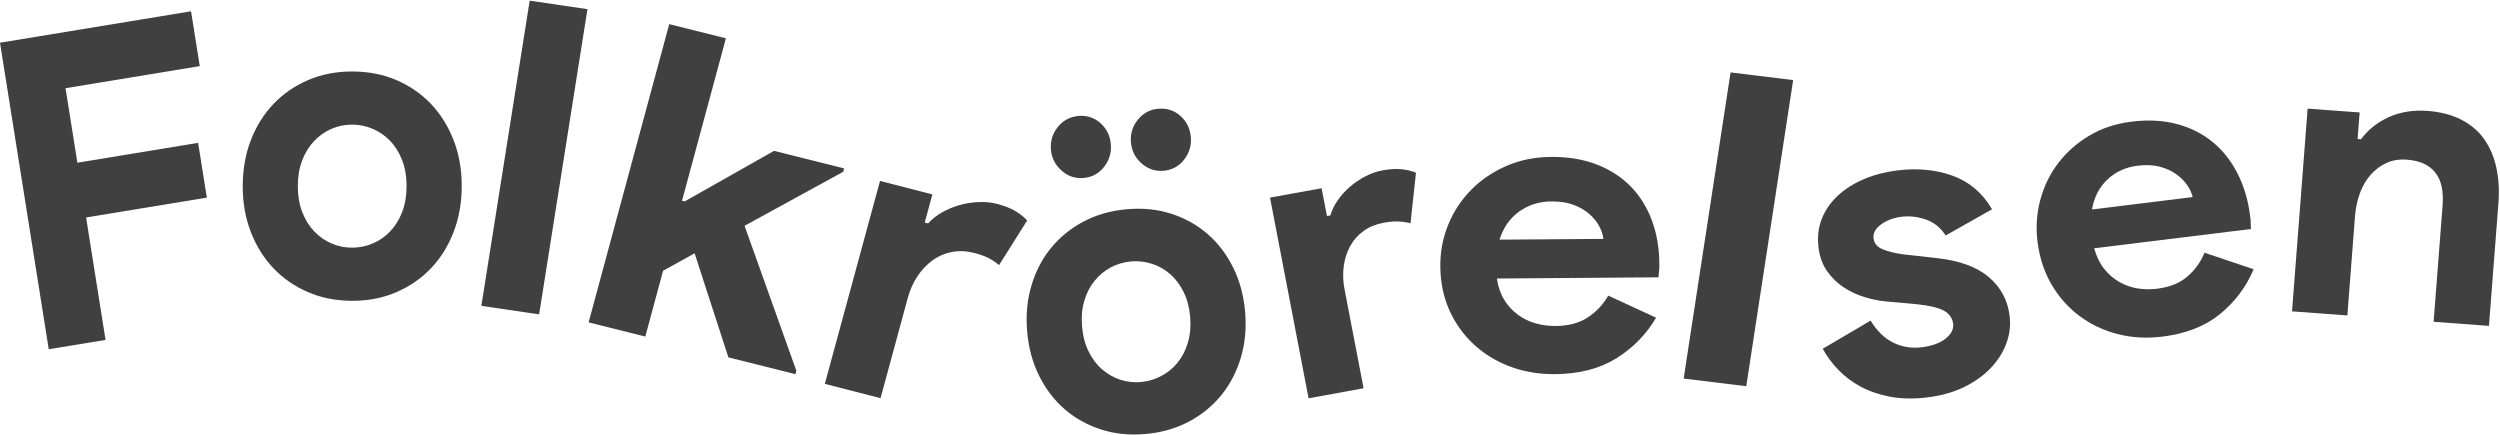 <svg width="1674" height="291" viewBox="0 0 1674 291" fill="none" xmlns="http://www.w3.org/2000/svg">
<path d="M0 28.602L127.919 7.558L133.766 44.263L43.886 59.058L51.804 108.94L132.656 95.65L138.502 132.318L57.651 145.607L70.676 227.601L32.637 233.851L0 28.602Z" fill="#404040"/>
<path d="M235.705 47.863C246.42 47.863 256.258 49.732 265.181 53.509C274.104 57.324 281.857 62.589 288.33 69.341C294.803 76.094 299.923 84.182 303.617 93.567C307.311 102.99 309.176 113.253 309.176 124.469C309.176 135.647 307.384 145.948 303.727 155.371C300.07 164.794 295.023 172.882 288.55 179.673C282.077 186.464 274.36 191.767 265.474 195.62C256.55 199.473 246.713 201.419 235.997 201.419C225.282 201.419 215.445 199.549 206.521 195.734C197.598 191.919 189.845 186.654 183.372 179.902C176.862 173.149 171.779 165.061 168.085 155.676C164.391 146.253 162.526 135.991 162.526 124.812C162.526 113.634 164.318 103.334 167.939 93.91C171.596 84.487 176.643 76.399 183.116 69.609C189.589 62.818 197.269 57.515 206.192 53.662C215.115 49.809 224.953 47.863 235.668 47.863H235.705ZM235.961 165.824C240.678 165.824 245.213 164.87 249.638 163.001C254.063 161.132 257.94 158.423 261.305 154.875C264.669 151.327 267.339 147.016 269.314 141.904C271.288 136.792 272.239 130.993 272.239 124.545C272.239 118.06 271.215 112.299 269.24 107.187C267.266 102.075 264.559 97.764 261.158 94.254C257.757 90.744 253.844 88.035 249.419 86.204C244.994 84.373 240.423 83.419 235.741 83.457C230.841 83.457 226.233 84.411 221.918 86.28C217.602 88.15 213.762 90.858 210.361 94.406C206.997 97.954 204.327 102.265 202.352 107.378C200.377 112.49 199.426 118.251 199.426 124.736C199.426 131.222 200.45 136.982 202.425 142.095C204.4 147.207 207.106 151.518 210.507 155.028C213.909 158.537 217.749 161.246 222.1 163.077C226.416 164.947 231.024 165.862 235.924 165.824H235.961Z" fill="#404040"/>
<path d="M322.317 204.805L354.677 0.437L393.363 6.139L361.003 210.508L322.317 204.805Z" fill="#404040"/>
<path d="M448.112 16.166L486.064 25.656L456.688 134.418L458.435 134.867L518.311 101.016L565.226 112.785L564.605 115.027L498.559 151.194L533.251 248.299L532.63 250.541L487.732 239.295L465.109 169.614L443.999 181.308L432.086 225.359L394.135 215.868L448.112 16.166Z" fill="#404040"/>
<path d="M589.278 121.166L624.313 130.173L619.184 149.031L621.455 149.601C624.088 146.7 627.191 144.233 630.765 142.2C634.378 140.165 638.194 138.571 642.288 137.379C646.383 136.187 650.608 135.55 655.035 135.316C659.462 135.083 663.678 135.487 667.644 136.532C672.572 137.81 676.669 139.408 679.895 141.329C683.121 143.249 685.741 145.372 687.792 147.623L668.983 177.501C666.986 175.807 664.726 174.269 662.166 172.926C659.567 171.583 656.323 170.37 652.319 169.364C647.199 168.054 642.262 167.818 637.547 168.693C632.832 169.567 628.526 171.397 624.629 174.184C620.732 176.97 617.315 180.525 614.416 184.847C611.518 189.169 609.287 194.142 607.799 199.69L589.608 266.613L552.302 257.036L589.276 121.092L589.278 121.166Z" fill="#404040"/>
<path d="M754.344 140.125C765.005 139.149 774.936 140.125 784.137 143.09C793.339 146.017 801.444 150.521 808.455 156.563C815.465 162.605 821.197 170.074 825.652 178.968C830.07 187.863 832.772 197.808 833.721 208.767C834.67 219.725 833.721 229.971 830.836 239.541C827.988 249.111 823.607 257.48 817.729 264.686C811.85 271.892 804.621 277.784 796.04 282.325C787.46 286.866 777.857 289.643 767.196 290.582C756.534 291.557 746.603 290.582 737.402 287.617C728.201 284.689 720.095 280.186 713.049 274.144C706.002 268.101 700.306 260.633 695.851 251.738C691.397 242.844 688.731 232.898 687.782 221.94C686.833 210.981 687.782 200.735 690.667 191.165C693.515 181.595 697.896 173.226 703.774 166.02C709.653 158.815 716.882 152.923 725.463 148.382C734.006 143.84 743.646 141.063 754.307 140.125H754.344ZM725.682 119.183C720.059 119.671 715.13 118.058 710.858 114.267C706.586 110.477 704.213 105.823 703.701 100.231C703.227 94.451 704.76 89.385 708.338 84.994C711.917 80.603 716.517 78.163 722.14 77.638C727.763 77.15 732.655 78.726 736.818 82.404C740.98 86.082 743.317 90.811 743.828 96.591C744.303 102.182 742.806 107.211 739.337 111.678C735.869 116.144 731.305 118.658 725.718 119.146L725.682 119.183ZM764.202 255.754C768.875 255.341 773.33 254.028 777.565 251.776C781.801 249.562 785.452 246.559 788.519 242.806C791.586 239.053 793.886 234.587 795.42 229.408C796.953 224.229 797.464 218.487 796.917 212.144C796.369 205.802 794.909 200.21 792.499 195.406C790.089 190.602 787.095 186.587 783.407 183.434C779.72 180.282 775.63 177.992 771.103 176.566C766.539 175.14 761.938 174.652 757.265 175.065C752.409 175.515 747.881 176.829 743.755 179.043C739.593 181.258 736.015 184.26 732.948 188.013C729.881 191.766 727.58 196.232 726.047 201.411C724.513 206.59 724.002 212.332 724.55 218.675C725.097 225.017 726.558 230.609 728.968 235.413C731.341 240.254 734.372 244.232 738.059 247.385C741.71 250.537 745.763 252.827 750.218 254.29C754.672 255.716 759.346 256.242 764.202 255.792V255.754ZM778.989 114.342C773.549 114.83 768.729 113.179 764.421 109.426C760.113 105.673 757.776 100.982 757.265 95.39C756.79 89.61 758.323 84.543 761.902 80.153C765.48 75.762 769.971 73.322 775.411 72.834C781.217 72.309 786.182 73.885 790.381 77.6C794.543 81.278 796.88 86.007 797.391 91.787C797.866 97.379 796.369 102.37 792.9 106.874C789.432 111.377 784.795 113.854 778.989 114.38V114.342Z" fill="#404040"/>
<path d="M850.375 132.331L884.942 126.041L888.539 144.658L890.802 144.261C891.84 140.682 893.509 137.248 895.809 133.994C898.108 130.741 900.779 127.777 903.857 125.102C906.936 122.427 910.348 120.113 914.168 118.125C917.951 116.137 921.808 114.799 925.74 114.076C930.598 113.209 934.864 112.919 938.535 113.317C942.207 113.715 945.397 114.474 948.141 115.667L944.47 149.538C942.022 148.852 939.351 148.454 936.533 148.309C933.677 148.165 930.302 148.454 926.37 149.177C921.326 150.117 916.912 151.888 913.129 154.599C909.383 157.274 906.379 160.636 904.154 164.649C901.929 168.661 900.445 173.18 899.777 178.132C899.11 183.085 899.258 188.362 900.334 193.857L913.055 259.974L876.226 266.697L850.412 132.404L850.375 132.331Z" fill="#404040"/>
<path d="M1108.95 212.657C1102.41 223.861 1093.51 232.933 1082.33 239.908C1071.15 246.883 1057.42 250.389 1041.22 250.534C1030.27 250.606 1020.15 248.871 1010.84 245.329C1001.52 241.788 993.417 236.764 986.533 230.295C979.65 223.825 974.249 216.199 970.37 207.417C966.491 198.635 964.513 188.913 964.437 178.323C964.361 168.456 966.149 159.132 969.8 150.277C973.451 141.423 978.585 133.688 985.164 127.038C991.744 120.388 999.578 115.075 1008.67 111.136C1017.72 107.16 1027.72 105.136 1038.67 105.064C1050.2 104.992 1060.5 106.727 1069.52 110.269C1078.53 113.847 1086.1 118.798 1092.22 125.159C1098.34 131.52 1102.98 139.073 1106.18 147.783C1109.37 156.494 1111.01 165.963 1111.08 176.191C1111.08 177.492 1111.08 178.612 1111.08 179.552C1110.89 180.672 1110.82 181.684 1110.82 182.624C1110.63 183.564 1110.55 184.576 1110.55 185.696L1002.32 186.491C1003.15 192.057 1004.79 196.827 1007.26 200.803C1009.73 204.779 1012.77 208.104 1016.43 210.778C1020.08 213.453 1024.03 215.368 1028.37 216.561C1032.66 217.753 1037.08 218.296 1041.56 218.296C1050.35 218.223 1057.65 216.272 1063.36 212.405C1069.1 208.574 1073.59 203.731 1076.89 197.948L1108.99 212.766L1108.95 212.657ZM1073.62 159.963C1073.4 157.542 1072.56 154.867 1071.08 151.904C1069.59 148.94 1067.39 146.157 1064.53 143.591C1061.68 141.025 1058.15 138.893 1053.92 137.266C1049.7 135.64 1044.68 134.845 1038.79 134.881C1030.57 134.953 1023.35 137.23 1017.15 141.712C1010.91 146.229 1006.58 152.482 1004.1 160.469L1073.62 159.963Z" fill="#404040"/>
<path d="M1127.38 253.483L1158.79 48.487L1200.7 53.621L1169.3 258.616L1127.38 253.483Z" fill="#404040"/>
<path d="M1291.04 266.037C1281.77 267.198 1273.37 267.091 1265.84 265.677C1258.32 264.262 1251.65 261.998 1245.88 258.886C1240.11 255.773 1235.08 251.959 1230.8 247.482C1226.51 243.006 1223.1 238.365 1220.52 233.522L1252.57 214.661C1256.78 221.65 1261.85 226.57 1267.78 229.459C1273.74 232.349 1280.07 233.384 1286.83 232.526C1293.79 231.636 1299.11 229.705 1302.88 226.659C1306.61 223.611 1308.26 220.347 1307.84 216.867C1307.36 212.965 1305.26 210.042 1301.61 208.024C1297.93 206.004 1291.8 204.557 1283.27 203.684L1262.74 201.829C1258.17 201.421 1253.4 200.435 1248.41 198.908C1243.42 197.382 1238.8 195.22 1234.5 192.381C1230.19 189.542 1226.56 186 1223.48 181.637C1220.4 177.274 1218.44 171.993 1217.69 165.796C1216.82 158.795 1217.55 152.416 1219.85 146.581C1222.15 140.746 1225.68 135.634 1230.44 131.171C1235.2 126.707 1240.95 123.037 1247.75 120.084C1254.54 117.169 1261.98 115.19 1270.08 114.145C1283.61 112.429 1295.99 113.574 1307.25 117.581C1318.52 121.588 1327.41 129.103 1333.88 140.126L1302.81 157.684C1299.42 152.397 1294.95 148.829 1289.41 146.943C1283.91 145.096 1278.51 144.471 1273.3 145.149C1267.91 145.82 1263.31 147.545 1259.55 150.287C1255.8 153.028 1254.11 156.139 1254.53 159.658C1254.95 162.948 1256.96 165.373 1260.58 166.895C1264.21 168.417 1269.02 169.594 1274.97 170.388L1297.34 172.872C1312.24 174.552 1323.69 178.755 1331.69 185.519C1339.69 192.321 1344.34 200.924 1345.64 211.444C1346.43 217.679 1345.7 223.792 1343.51 229.783C1341.32 235.774 1337.85 241.307 1333.07 246.341C1328.3 251.376 1322.37 255.651 1315.26 259.127C1308.15 262.604 1300.05 264.906 1290.97 266.035L1291.04 266.037Z" fill="#404040"/>
<path d="M1509.04 180.281C1504.05 192.119 1496.55 202.106 1486.55 210.281C1476.56 218.455 1463.66 223.459 1447.92 225.406C1437.29 226.72 1427.26 226.112 1417.76 223.65C1408.27 221.151 1399.78 217.109 1392.3 211.488C1384.82 205.866 1378.63 198.895 1373.76 190.612C1368.9 182.329 1365.77 172.934 1364.4 162.428C1363.11 152.684 1363.7 143.208 1366.14 133.998C1368.59 124.824 1372.59 116.554 1378.18 109.224C1383.78 101.895 1390.7 95.747 1399.01 90.819C1407.33 85.856 1416.79 82.752 1427.42 81.437C1438.63 80.076 1448.81 80.619 1458.04 83.141C1467.27 85.664 1475.19 89.752 1481.93 95.376C1488.67 100.999 1494.11 107.972 1498.31 116.26C1502.5 124.548 1505.27 133.746 1506.58 143.888C1506.74 145.16 1506.92 146.288 1507.02 147.196C1506.97 148.314 1507.03 149.365 1507.14 150.273C1507.09 151.211 1507.12 152.26 1507.25 153.35L1402.25 166.237C1403.74 171.654 1405.95 176.201 1408.83 179.875C1411.71 183.55 1415.11 186.489 1418.99 188.728C1422.87 190.967 1426.94 192.42 1431.3 193.128C1435.63 193.798 1439.98 193.89 1444.33 193.333C1452.87 192.282 1459.7 189.527 1464.79 185.064C1469.88 180.602 1473.67 175.321 1476.15 169.221L1509.15 180.322L1509.04 180.281ZM1468.22 131.996C1467.7 129.623 1466.55 127.041 1464.74 124.284C1462.94 121.526 1460.49 118.992 1457.39 116.753C1454.29 114.514 1450.61 112.826 1446.3 111.651C1442 110.477 1437.02 110.282 1431.33 110.959C1423.35 111.927 1416.65 115.014 1411.15 120.18C1405.66 125.346 1402.21 132.052 1400.79 140.261L1468.22 131.96L1468.22 131.996Z" fill="#404040"/>
<path d="M1578.61 93.086L1580.89 93.266C1585.75 86.747 1592.01 81.776 1599.7 78.355C1607.36 74.933 1615.9 73.564 1625.36 74.249C1634.04 74.897 1641.59 76.842 1647.96 80.083C1654.32 83.325 1659.48 87.647 1663.31 93.05C1667.17 98.452 1669.89 104.791 1671.51 112.031C1673.13 119.306 1673.61 127.266 1672.95 135.946L1666.62 218.21L1629.55 215.472L1635.55 137.639C1636.33 127.842 1634.67 120.459 1630.55 115.416C1626.5 110.374 1620.2 107.565 1611.7 106.916C1606.58 106.52 1602.02 107.276 1598.01 109.113C1593.96 110.95 1590.46 113.579 1587.44 116.965C1584.43 120.351 1582.03 124.457 1580.23 129.247C1578.46 134.037 1577.36 139.188 1576.92 144.734L1571.8 211.222L1534.74 208.485L1545.19 72.736L1580.01 75.293L1578.65 93.014L1578.61 93.086Z" fill="#404040"/>
</svg>
